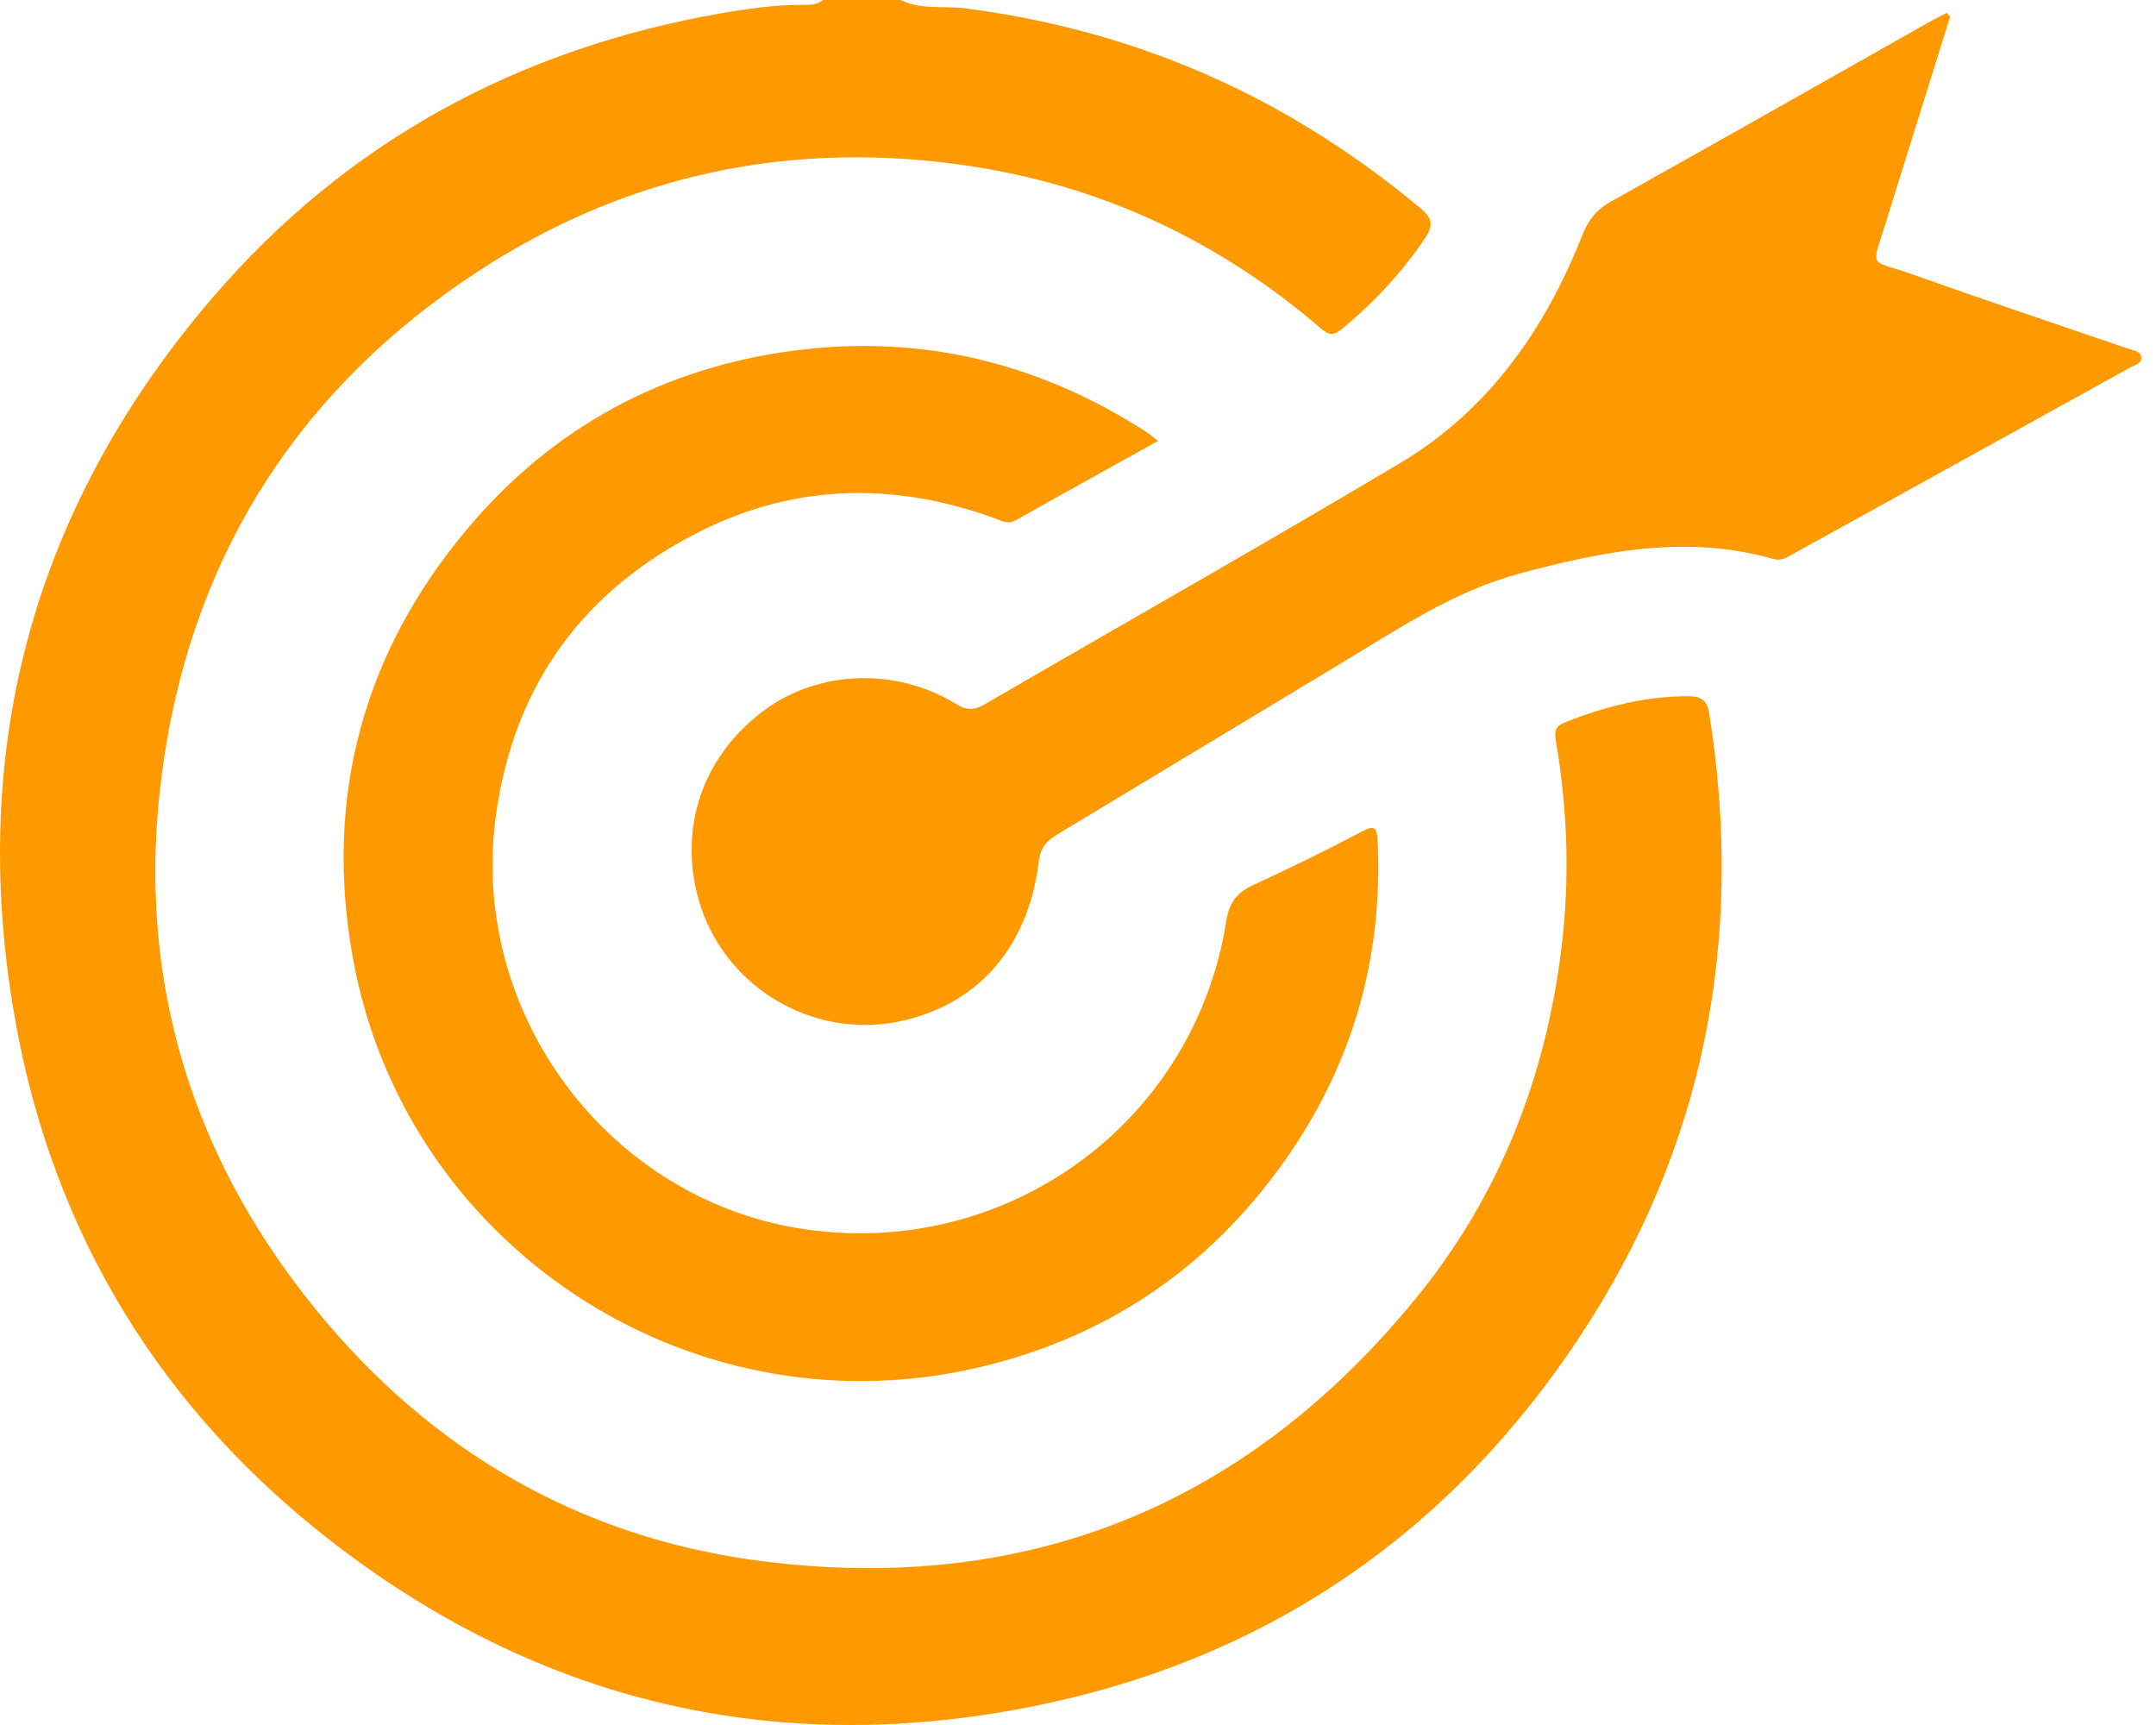 <?xml version="1.0" encoding="utf-8"?><svg xmlns="http://www.w3.org/2000/svg" width="50" height="40" viewBox="0 0 50 40" fill="#ff9900"><path d="M20.894 0.003C21.375 0.237 21.901 0.128 22.404 0.196C24.604 0.484 26.701 1.087 28.692 2.058C30.227 2.806 31.638 3.742 32.95 4.835C33.212 5.056 33.248 5.23 33.055 5.512C32.517 6.313 31.869 7.009 31.125 7.625C30.93 7.788 30.824 7.779 30.631 7.615C28.278 5.592 25.565 4.316 22.5 3.851C18.383 3.229 14.536 4.027 11.05 6.316C7.017 8.968 4.564 12.72 3.82 17.478C3.07 22.265 4.259 26.603 7.331 30.374C9.999 33.647 13.452 35.654 17.633 36.196C23.812 36.995 28.932 34.907 32.863 30.072C34.768 27.732 35.842 25 36.211 21.992C36.409 20.376 36.355 18.776 36.082 17.18C36.037 16.923 36.089 16.83 36.319 16.74C37.23 16.381 38.163 16.144 39.148 16.144C39.443 16.144 39.59 16.234 39.638 16.538C40.465 21.749 39.545 26.606 36.621 31.018C33.69 35.443 29.599 38.319 24.427 39.467C18.367 40.81 12.756 39.621 7.802 35.831C3.746 32.727 1.216 28.613 0.338 23.57C-0.752 17.314 0.8 11.719 4.929 6.903C8.036 3.28 12.025 1.129 16.722 0.308C17.351 0.199 17.992 0.109 18.637 0.112C18.794 0.112 18.954 0.112 19.082 0H20.884L20.894 0.003Z" fill="#FF9900"></path><path d="M45.228 0.382C44.728 1.985 44.221 3.589 43.724 5.192C43.398 6.25 43.349 6.009 44.302 6.346C45.982 6.942 47.672 7.51 49.358 8.087C49.477 8.129 49.643 8.135 49.656 8.283C49.672 8.44 49.499 8.469 49.393 8.526C46.783 9.972 44.173 11.415 41.56 12.858C41.426 12.932 41.307 13.015 41.124 12.961C39.12 12.39 37.177 12.778 35.228 13.304C33.734 13.704 32.48 14.551 31.184 15.33C28.956 16.67 26.734 18.017 24.506 19.357C24.262 19.505 24.131 19.659 24.089 19.983C23.855 21.919 22.733 23.231 21.001 23.654C18.859 24.176 16.676 22.846 16.16 20.704C15.762 19.059 16.362 17.459 17.756 16.446C19.007 15.539 20.793 15.478 22.159 16.318C22.396 16.465 22.576 16.481 22.822 16.34C26.032 14.474 29.267 12.646 32.454 10.748C34.506 9.527 35.824 7.657 36.693 5.461C36.834 5.105 37.014 4.868 37.35 4.679C39.806 3.306 42.253 1.918 44.702 0.533C44.847 0.45 44.997 0.379 45.145 0.299C45.171 0.328 45.196 0.353 45.222 0.382H45.228Z" fill="#FF9900"></path><path d="M26.86 10.222C25.719 10.857 24.635 11.456 23.555 12.065C23.372 12.168 23.228 12.078 23.07 12.02C20.759 11.177 18.46 11.212 16.257 12.312C13.544 13.665 11.922 15.865 11.502 18.898C10.861 23.506 14.134 27.866 18.707 28.511C23.391 29.171 27.704 26.016 28.438 21.36C28.509 20.908 28.691 20.697 29.07 20.52C29.91 20.132 30.747 19.725 31.564 19.292C31.872 19.129 31.933 19.167 31.949 19.507C32.077 22.229 31.356 24.708 29.788 26.924C27.999 29.45 25.575 31.073 22.541 31.743C15.92 33.202 9.36 28.854 8.177 22.181C7.517 18.465 8.43 15.111 10.864 12.232C12.829 9.904 15.379 8.529 18.402 8.131C21.342 7.743 24.068 8.4 26.566 10.004C26.649 10.058 26.723 10.122 26.86 10.228V10.222Z" fill="#FF9900"></path></svg>